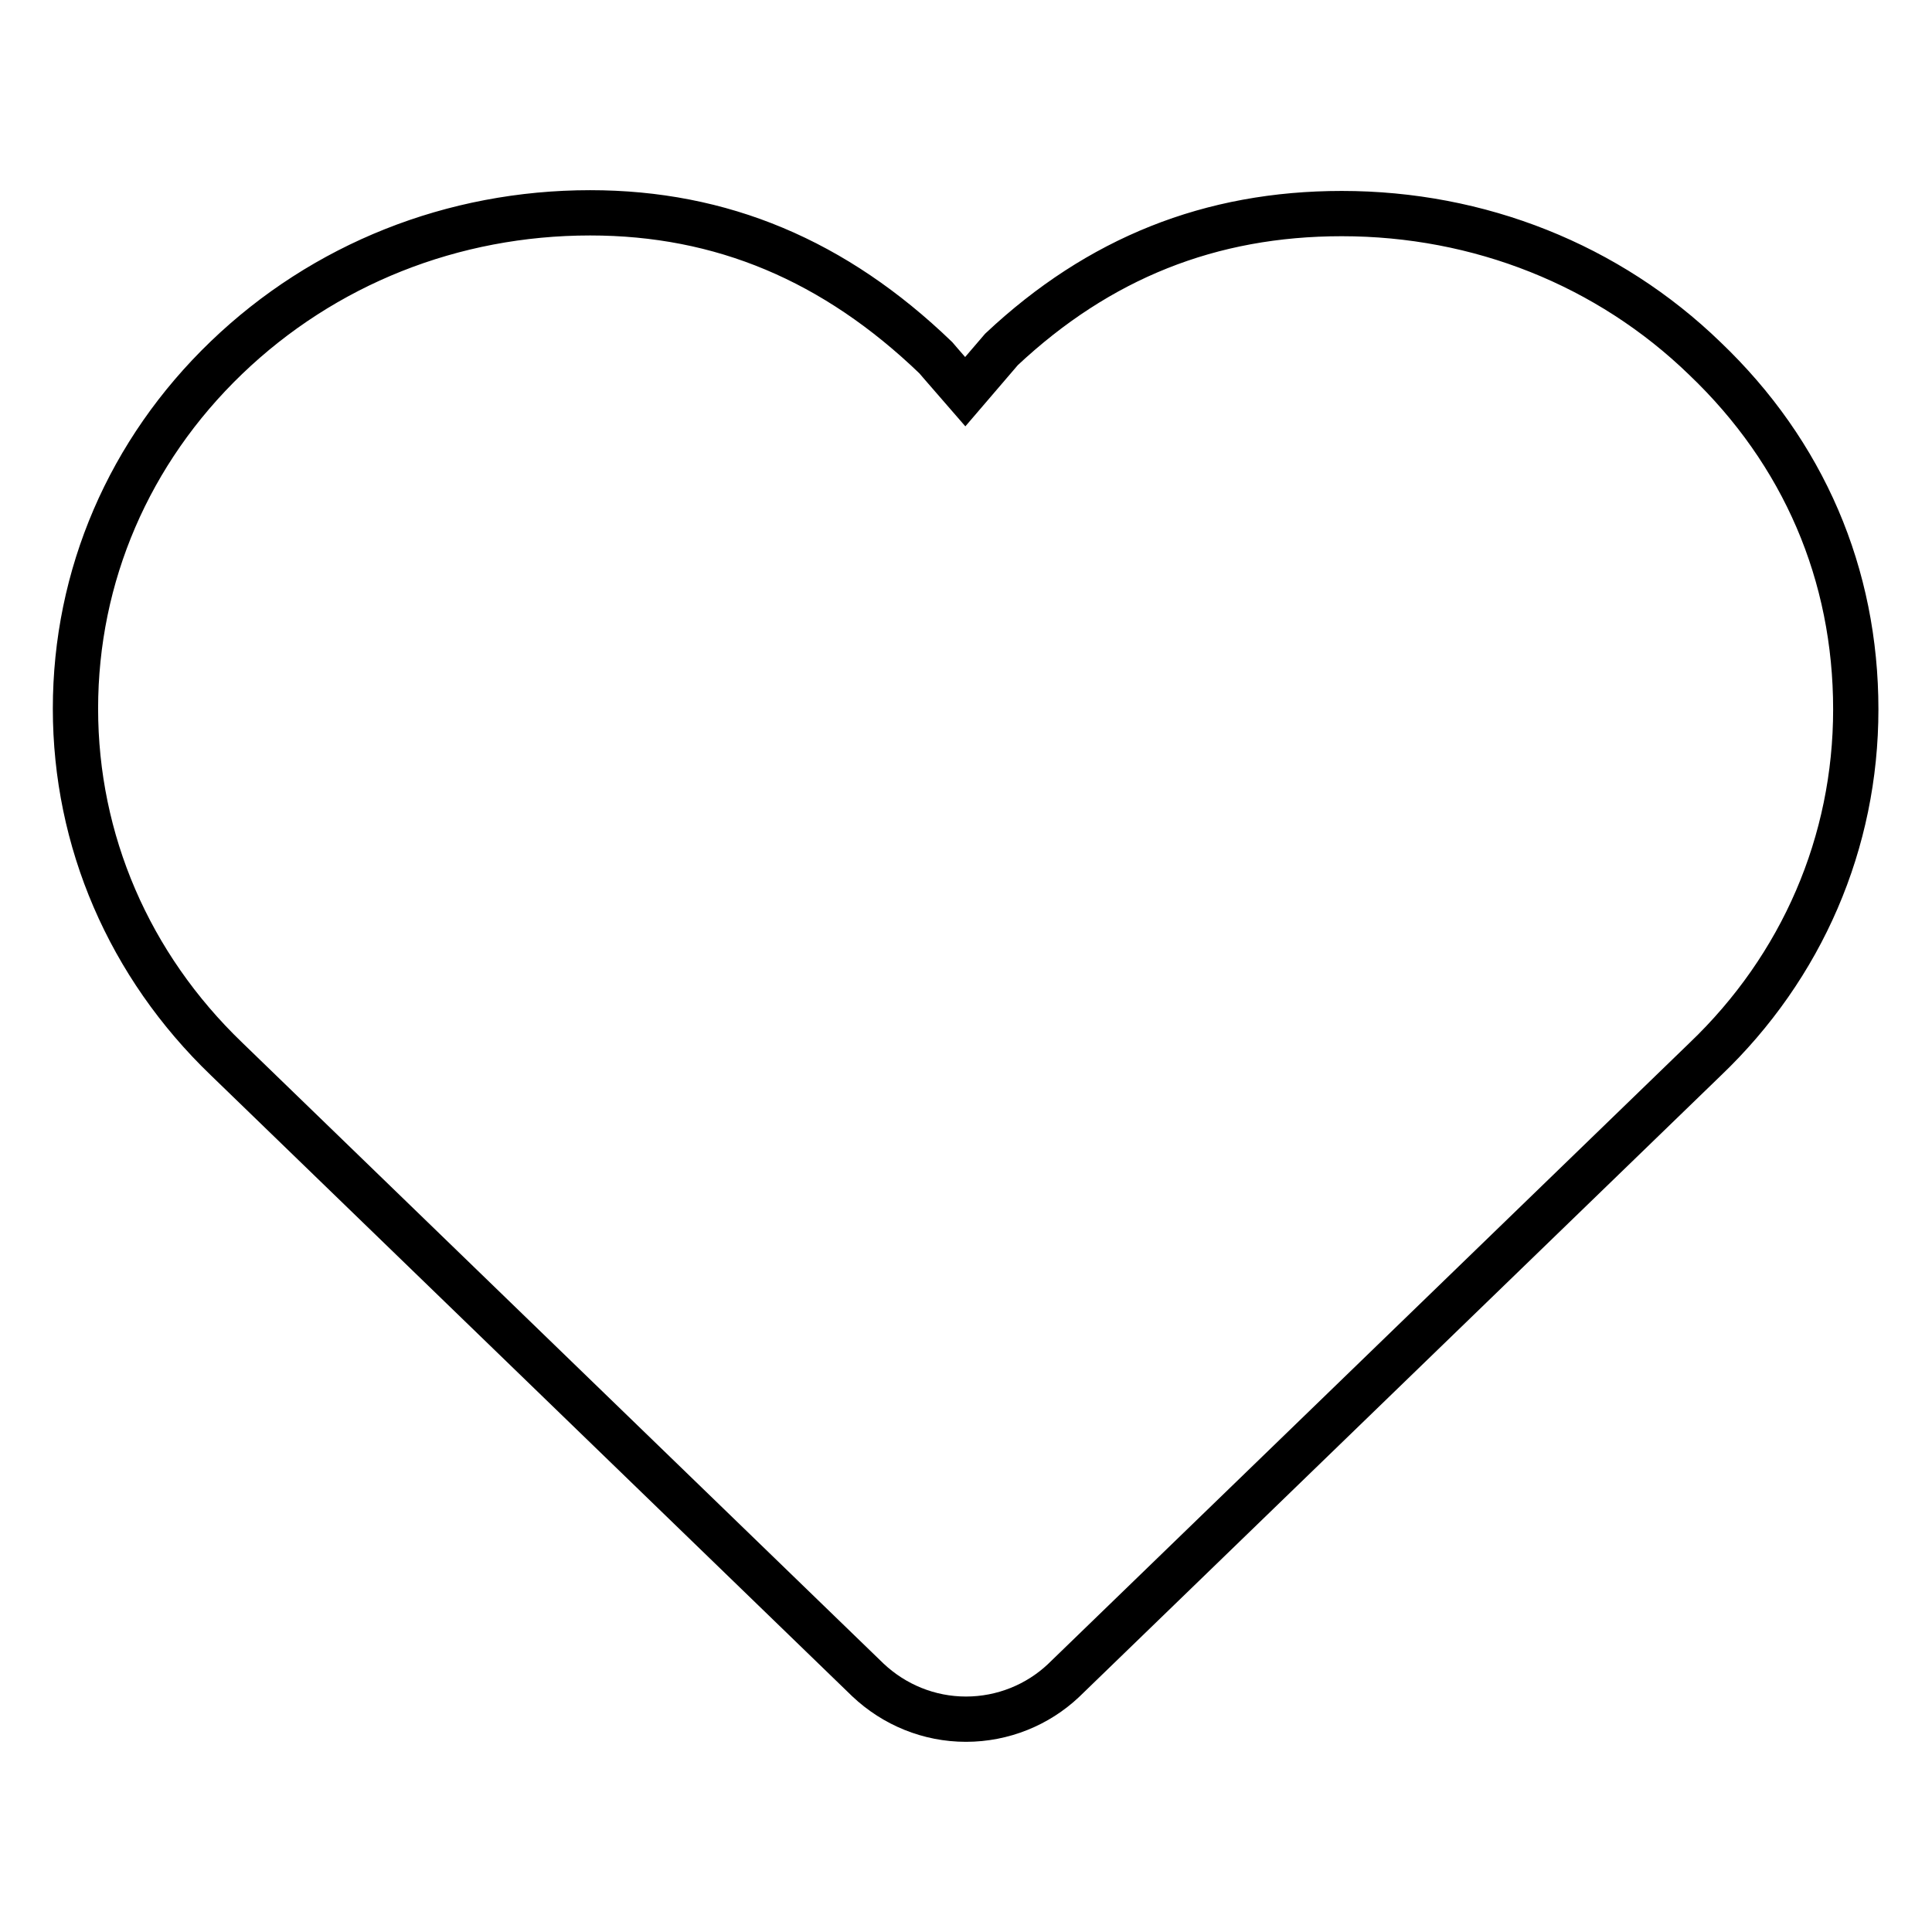 <?xml version="1.0" encoding="utf-8"?>
<!-- Svg Vector Icons : http://www.onlinewebfonts.com/icon -->
<!DOCTYPE svg PUBLIC "-//W3C//DTD SVG 1.1//EN" "http://www.w3.org/Graphics/SVG/1.1/DTD/svg11.dtd">
<svg version="1.1" xmlns="http://www.w3.org/2000/svg" xmlns:xlink="http://www.w3.org/1999/xlink" x="0px" y="0px" viewBox="0 0 256 256" enable-background="new 0 0 256 256" xml:space="preserve">
<g> <path stroke-width="6" fill-opacity="0" stroke="#000000"  d="M128,227.8c-4.9,0-9.5-1.9-13-5.2l-85-82.3c-12.9-12.4-20-28.9-20-46.4c0-17.6,7.1-34.1,20-46.5 C42.9,35,60,28.2,78.2,28.2c17.4,0,32.4,6.3,45.8,19.2l0.6,0.7l3.3,3.8l4.8-5.6c12.9-12.1,27.7-18,45.1-18 c18.2,0,35.3,6.8,48.1,19.2c13.1,12.5,20,28.6,20,46.5c0,17.6-7.1,34.1-20,46.4l-85,82.3C137.5,225.9,132.9,227.8,128,227.8z"/></g>
</svg>